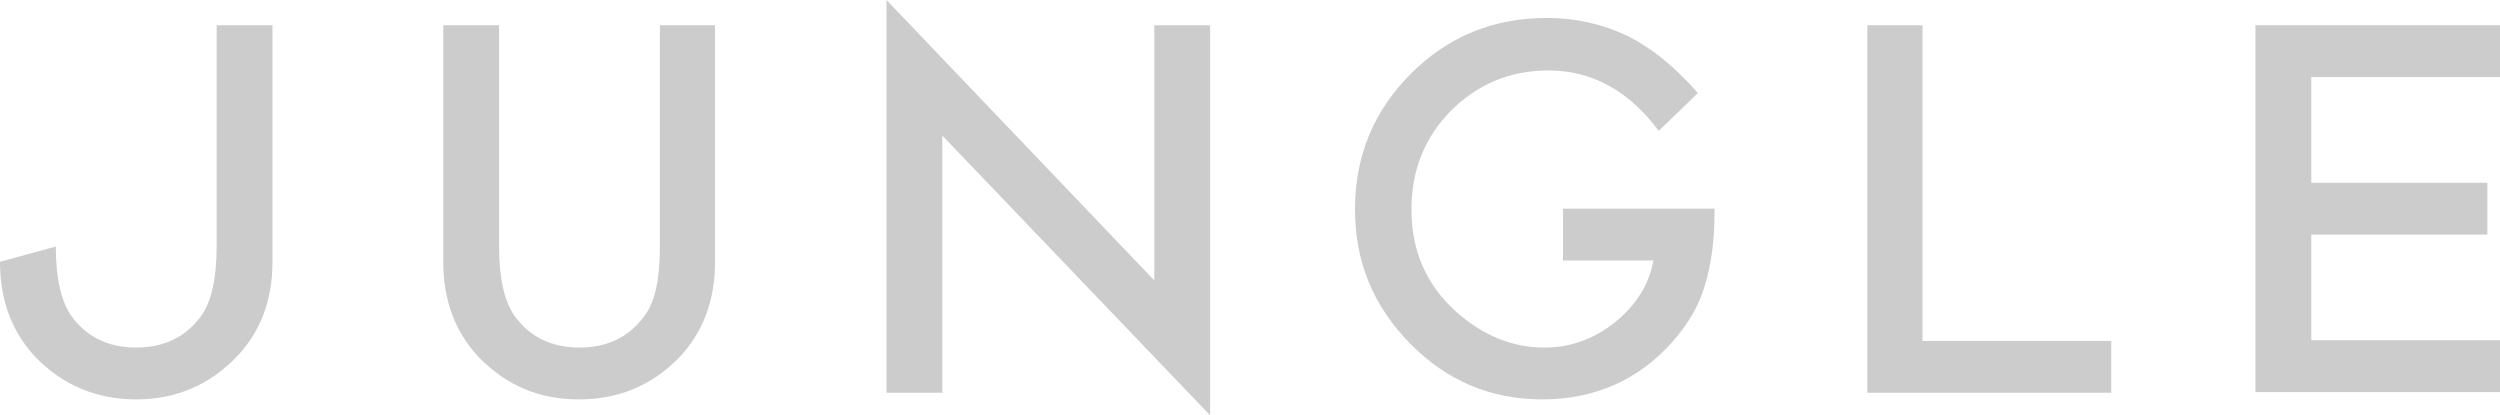 <?xml version="1.0" encoding="utf-8"?>
<!-- Generator: Adobe Illustrator 26.5.0, SVG Export Plug-In . SVG Version: 6.00 Build 0)  -->
<svg version="1.1" id="Capa_2_00000183229678258592649030000000351558774047612048_"
	 xmlns="http://www.w3.org/2000/svg" xmlns:xlink="http://www.w3.org/1999/xlink" x="0px" y="0px" viewBox="0 0 376.2 62.4"
	 style="enable-background:new 0 0 376.2 62.4;" xml:space="preserve">
<style type="text/css">
	.st0{fill:#CCCCCD;}
</style>
<path class="st0" d="M8.4,37.1c0,4.8,0.8,8.2,2.3,10.4c2.3,3.2,5.6,4.8,9.8,4.8s7.5-1.6,9.8-4.8c1.5-2.1,2.3-5.6,2.3-10.4V3.8H41
	v35.6c0,5.8-1.8,10.6-5.5,14.4c-4.1,4.2-9.1,6.3-15,6.3S9.5,58,5.4,53.8C1.8,50,0,45.2,0,39.4C0,39.4,8.3,37.1,8.4,37.1z"/>
<path class="st0" d="M133.4,59.1V0l40.3,42.2V3.8h8.4v58.7l-40.3-42.1v38.7C141.8,59.1,133.4,59.1,133.4,59.1z"/>
<path class="st0" d="M235.2,31.4v7.8h13.6c-0.6,3.4-2.4,6.4-5.3,8.9c-3.3,2.8-7,4.2-11.1,4.2c-4.8,0-9.3-1.8-13.4-5.5
	c-4.4-4-6.6-9.1-6.6-15.2s2-10.9,5.9-14.9c4-4,8.9-6.1,14.7-6.1c6.5,0,12.1,3,16.6,9.1l5.9-5.7c-3.5-4-7-6.8-10.6-8.6
	c-3.8-1.8-7.8-2.7-12.1-2.7c-8.1,0-14.9,2.8-20.5,8.4s-8.4,12.4-8.4,20.4s2.8,14.6,8.3,20.2s12.1,8.4,19.9,8.4s14.5-2.9,19.6-8.7
	c2.3-2.6,3.9-5.3,4.8-8.3c1-3.2,1.5-6.9,1.5-11v-0.7L235.2,31.4L235.2,31.4z"/>
<path class="st0" d="M289.3,3.8v47.5h28.4v7.8H281V3.8H289.3L289.3,3.8z"/>
<path class="st0" d="M75.1,3.8v33.3c0,4.8,0.8,8.2,2.3,10.4c2.3,3.2,5.6,4.8,9.8,4.8s7.5-1.6,9.8-4.8c1.6-2.1,2.3-5.6,2.3-10.4V3.8
	h8.3v35.6c0,5.8-1.8,10.6-5.4,14.4c-4.1,4.2-9.1,6.3-15.1,6.3s-10.9-2.1-15-6.3c-3.6-3.8-5.4-8.6-5.4-14.4V3.8H75.1z"/>
<path class="st0" d="M376.2,11.6h-28.4v15.9h26.5v7.8h-26.5v15.9h28.4V59h-36.8V3.8h36.8V11.6z"/>
</svg>
